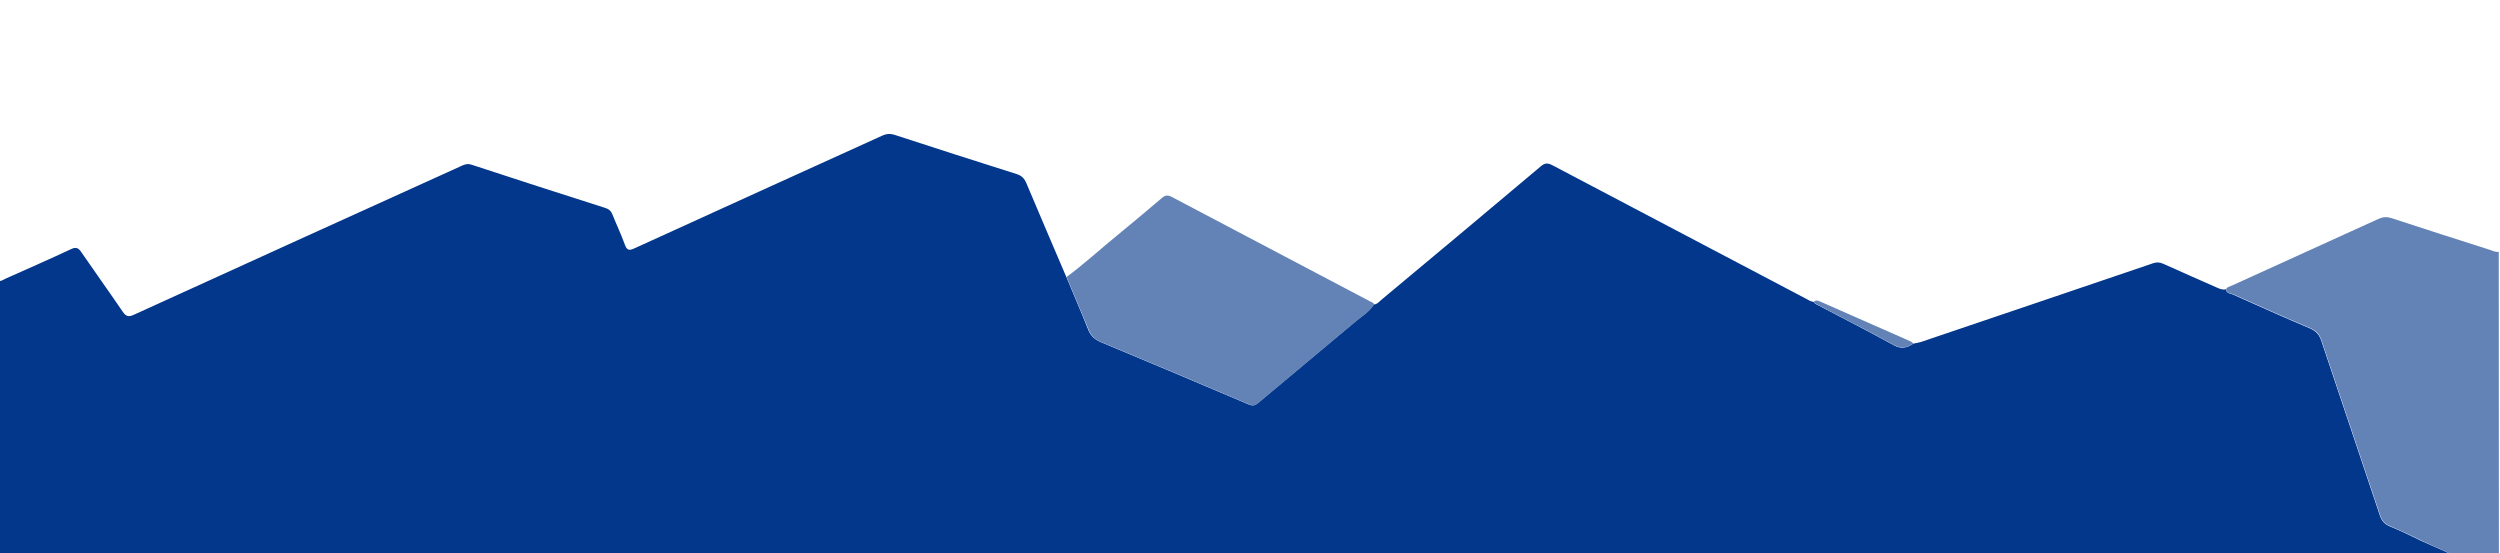 <?xml version="1.0" encoding="utf-8"?>
<!-- Generator: Adobe Illustrator 23.0.3, SVG Export Plug-In . SVG Version: 6.00 Build 0)  -->
<svg version="1.1" id="Calque_1" xmlns="http://www.w3.org/2000/svg" xmlns:xlink="http://www.w3.org/1999/xlink" x="0px" y="0px"
	 viewBox="0 0 1807 400" style="enable-background:new 0 0 1807 400;" xml:space="preserve">
<style type="text/css">
	.st0{fill:#03378C;}
	.st1{fill:#6383B7;}
</style>
<g>
	<path class="st0" d="M1780,405c-592.2,0-1184.3,0-1776.5,0.1c-3.7,0-4.6-0.8-4.6-4.6C-1,334.7-1,268.8-1,203
		c1.8,0.5,3.2-0.8,4.6-1.4c15.9-7.1,31.9-14.1,47.7-21.5c3.6-1.7,5.4-1,7.5,2.2c9.9,14.4,20.1,28.6,29.9,43c2.5,3.7,4.5,3.9,8.3,2.1
		c78.5-35.8,157.1-71.5,235.7-107.1c2.5-1.2,4.9-2.3,8-1.3c32.2,10.6,64.5,21,96.8,31.3c2.6,0.8,4.2,2.2,5.2,4.8
		c2.9,7.3,6.3,14.3,8.9,21.6c1.5,4.3,3.2,4.6,7.2,2.7c59.7-27.3,119.4-54.3,179.2-81.5c2.9-1.3,5.4-1.4,8.4-0.5
		c29.4,9.6,58.9,19.1,88.4,28.4c3.7,1.2,5.6,3.1,7.1,6.7c9.5,22.6,19.2,45.1,28.8,67.6c5.2,12.6,10.7,25.1,15.7,37.8
		c1.8,4.7,4.6,7.4,9.3,9.4c35.7,14.8,71.2,29.9,106.8,45c2.6,1.1,4.3,1,6.6-0.9c23.6-19.8,47.3-39.5,70.9-59.3
		c4.5-3.8,9.7-6.8,12.9-12c2.6-0.1,4.1-2.2,5.8-3.6c38.4-32,76.7-64,114.9-96.2c3.1-2.7,5.2-2.6,8.6-0.8
		c60.9,32.1,121.8,64.1,182.8,96.2c1.9,1,3.7,2.3,5.9,2.5c0.8,1.5,2.3,1.9,3.6,2.6c18.1,9.5,36.3,18.8,54.3,28.7
		c5.4,3,9.6,2,14.1-1.1c2.3-0.5,4.6-0.8,6.7-1.6c55.5-18.8,111.1-37.6,166.6-56.5c2.6-0.9,4.8-0.8,7.5,0.4
		c12.8,5.8,25.7,11.4,38.5,17.1c2.1,0.9,4.2,1.9,6.7,1.3c0.3,3.2,3.3,3,5.1,3.8c18.5,8.3,37,16.6,55.7,24.5c4.4,1.9,6.7,4.6,8.2,9.1
		c14,42.1,28.3,84.1,42.3,126.2c1.3,3.8,3.3,6.1,7,7.7c7.5,3.1,14.9,6.6,22.2,10.2C1759.6,395.4,1770.2,399.3,1780,405z"/>
	<path class="st1" d="M1609,209.1c0.7-1.8,2.6-1.9,4-2.6c35.4-16.1,70.8-32.2,106.2-48.3c3.3-1.5,6.1-1.6,9.5-0.5
		c23.5,7.7,47.1,15.3,70.7,22.8c2.2,0.7,4.3,1.9,6.7,1.5c0,73,0,146,0.1,219c0,3.4-0.7,4.3-4.1,4.1c-7.3-0.3-14.7-0.1-22-0.1
		c-9.8-5.7-20.4-9.6-30.5-14.6c-7.3-3.6-14.7-7-22.2-10.2c-3.7-1.5-5.7-3.9-7-7.7c-14-42.1-28.3-84.1-42.3-126.2
		c-1.5-4.5-3.7-7.2-8.2-9.1c-18.7-7.9-37.2-16.2-55.7-24.5C1612.3,212,1609.3,212.2,1609,209.1z"/>
	<path class="st1" d="M770.9,200.2c12.5-9.2,23.9-19.7,35.9-29.5c11.1-9.1,22.1-18.3,33-27.6c2.4-2,4.2-2.3,7.1-0.8
		c47.7,25.2,95.5,50.3,143.3,75.5c1.1,0.6,2.6,0.8,3,2.3c-3.2,5.2-8.4,8.3-12.9,12c-23.6,19.8-47.3,39.5-70.9,59.3
		c-2.3,1.9-4,2-6.6,0.9c-35.5-15.1-71.1-30.2-106.8-45c-4.7-1.9-7.5-4.7-9.3-9.4C781.6,225.3,776.1,212.8,770.9,200.2z"/>
	<path class="st1" d="M1311,218.2c1.4-1.6,3-0.9,4.5-0.3c21.9,9.6,43.7,19.3,65.6,28.9c0.7,0.3,1.2,1,1.9,1.5c-4.5,3-8.7,4-14.1,1.1
		c-17.9-9.8-36.2-19.2-54.3-28.7C1313.3,220,1311.8,219.6,1311,218.2z"/>
</g>
</svg>
